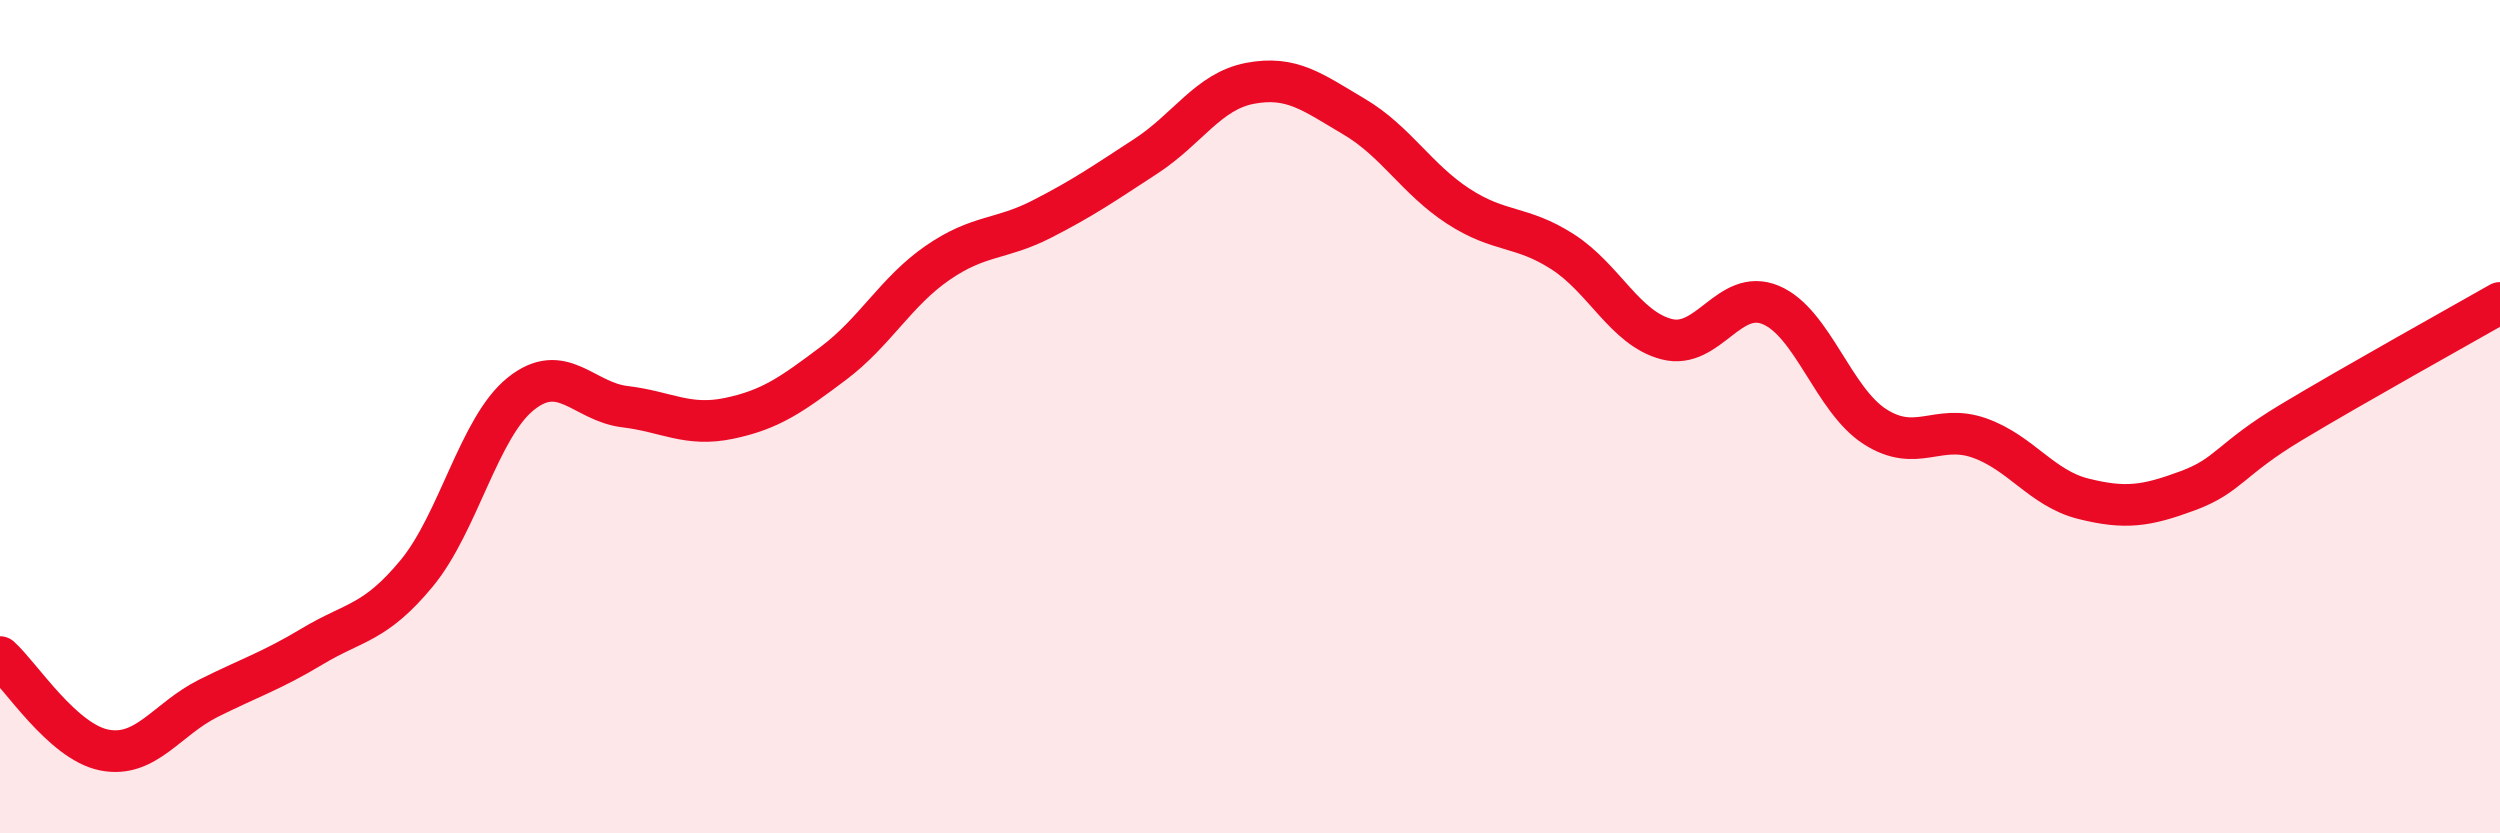 
    <svg width="60" height="20" viewBox="0 0 60 20" xmlns="http://www.w3.org/2000/svg">
      <path
        d="M 0,15.77 C 0.5,16.22 1.5,17.8 2.5,18 C 3.5,18.2 4,17.26 5,16.76 C 6,16.26 6.5,16.11 7.5,15.51 C 8.5,14.91 9,14.97 10,13.76 C 11,12.55 11.5,10.25 12.5,9.45 C 13.5,8.65 14,9.64 15,9.76 C 16,9.88 16.5,10.25 17.5,10.04 C 18.5,9.83 19,9.47 20,8.72 C 21,7.97 21.5,7 22.5,6.31 C 23.5,5.62 24,5.77 25,5.26 C 26,4.75 26.5,4.4 27.5,3.75 C 28.5,3.1 29,2.19 30,2 C 31,1.81 31.5,2.21 32.5,2.8 C 33.5,3.39 34,4.3 35,4.95 C 36,5.6 36.5,5.4 37.5,6.04 C 38.5,6.68 39,7.88 40,8.14 C 41,8.4 41.5,6.9 42.5,7.32 C 43.5,7.74 44,9.6 45,10.24 C 46,10.88 46.5,10.16 47.5,10.51 C 48.5,10.86 49,11.72 50,11.97 C 51,12.22 51.5,12.15 52.5,11.78 C 53.5,11.41 53.5,11.03 55,10.13 C 56.5,9.23 59,7.84 60,7.27L60 20L0 20Z"
        fill="#EB0A25"
        opacity="0.1"
        stroke-linecap="round"
        stroke-linejoin="round"
      />
      <path
        d="M 0,15.77 C 0.5,16.22 1.5,17.8 2.5,18 C 3.5,18.2 4,17.26 5,16.76 C 6,16.26 6.5,16.11 7.5,15.51 C 8.5,14.91 9,14.97 10,13.76 C 11,12.55 11.5,10.25 12.5,9.45 C 13.5,8.65 14,9.64 15,9.76 C 16,9.88 16.5,10.25 17.5,10.04 C 18.5,9.83 19,9.47 20,8.72 C 21,7.97 21.5,7 22.5,6.31 C 23.5,5.62 24,5.77 25,5.26 C 26,4.75 26.5,4.4 27.5,3.75 C 28.5,3.1 29,2.19 30,2 C 31,1.81 31.5,2.21 32.5,2.8 C 33.5,3.39 34,4.3 35,4.95 C 36,5.6 36.5,5.4 37.5,6.04 C 38.5,6.68 39,7.88 40,8.14 C 41,8.4 41.5,6.9 42.5,7.32 C 43.5,7.74 44,9.6 45,10.24 C 46,10.88 46.5,10.16 47.5,10.51 C 48.5,10.86 49,11.72 50,11.97 C 51,12.22 51.5,12.15 52.5,11.78 C 53.5,11.41 53.5,11.03 55,10.13 C 56.5,9.23 59,7.84 60,7.27"
        stroke="#EB0A25"
        stroke-width="1"
        fill="none"
        stroke-linecap="round"
        stroke-linejoin="round"
      />
    </svg>
  